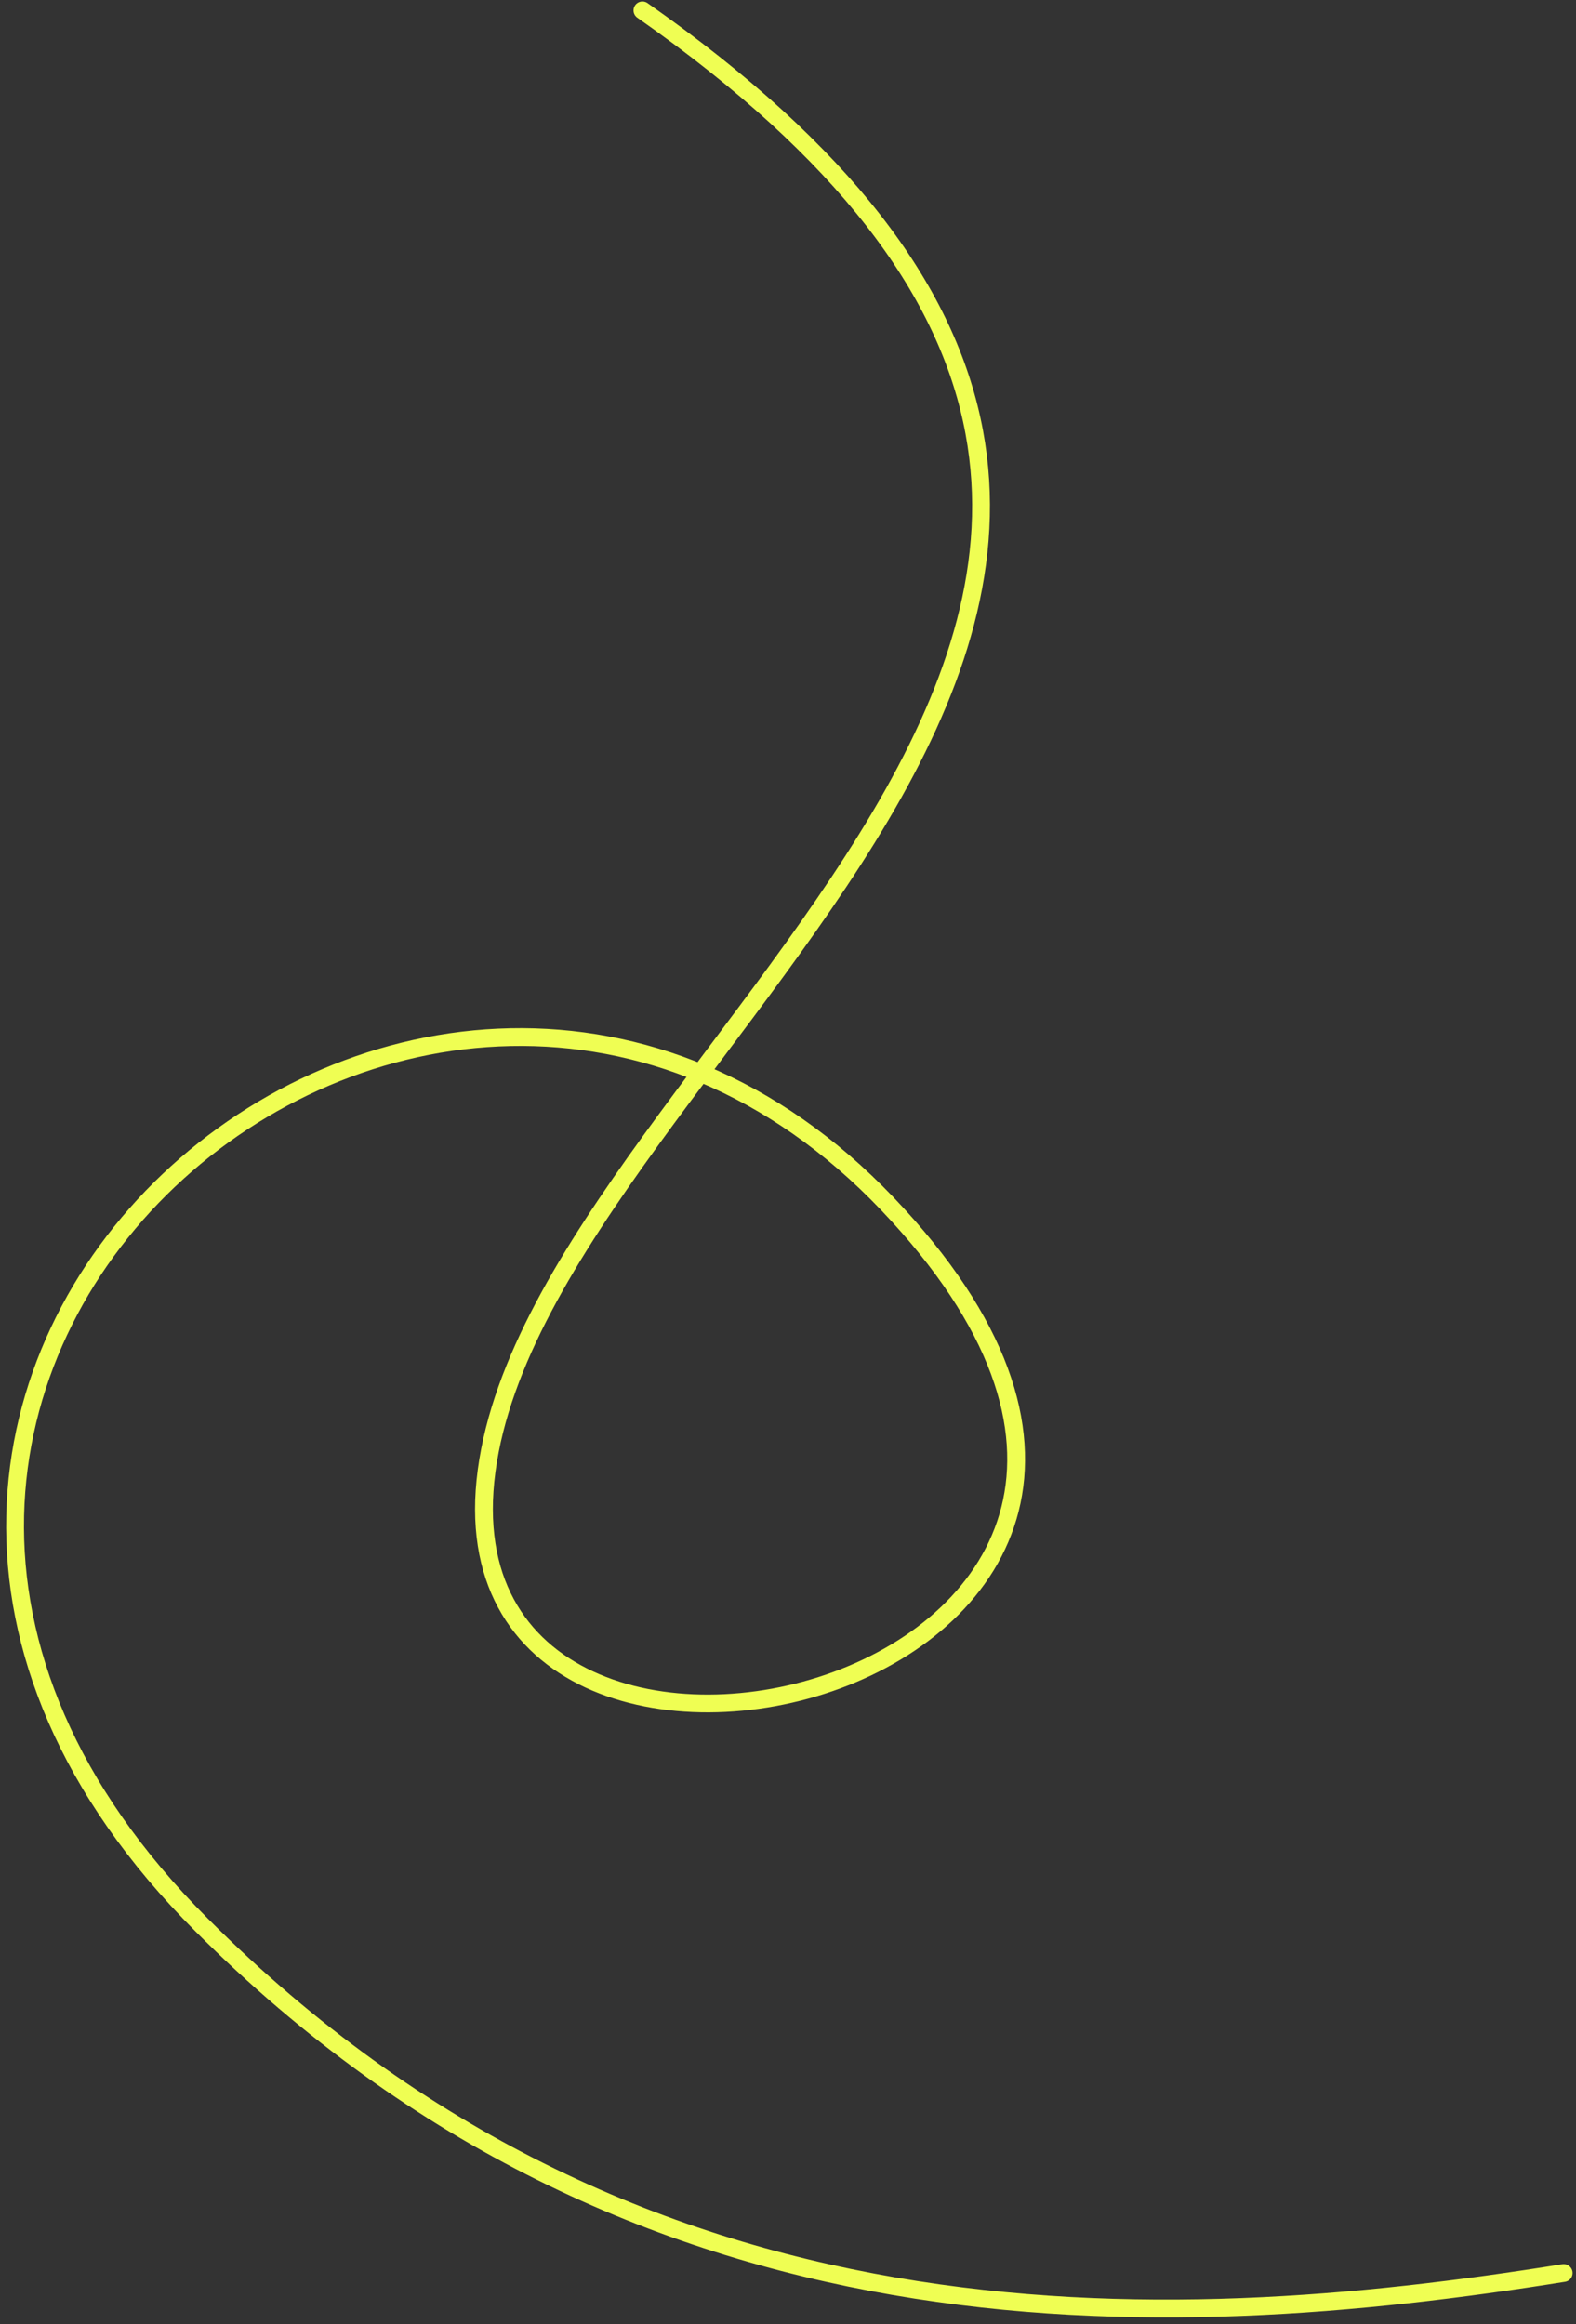 <svg width="177" height="261" viewBox="0 0 177 261" fill="none" xmlns="http://www.w3.org/2000/svg">
<rect x="0" y="0" width="177" height="261" fill="#333333" stroke="none"/>
<path d="M175.615 255.241C130.239 262.501 71.45 264.966 22.65 216.166C-38.35 155.166 48.15 81.166 99.65 135.166C151.15 189.166 48.15 213.81 54.65 165.166C61.15 116.522 164.15 65.666 72.15 1.166" stroke="#EFFE53" stroke-width="2" stroke-linecap="round"/>
</svg>
